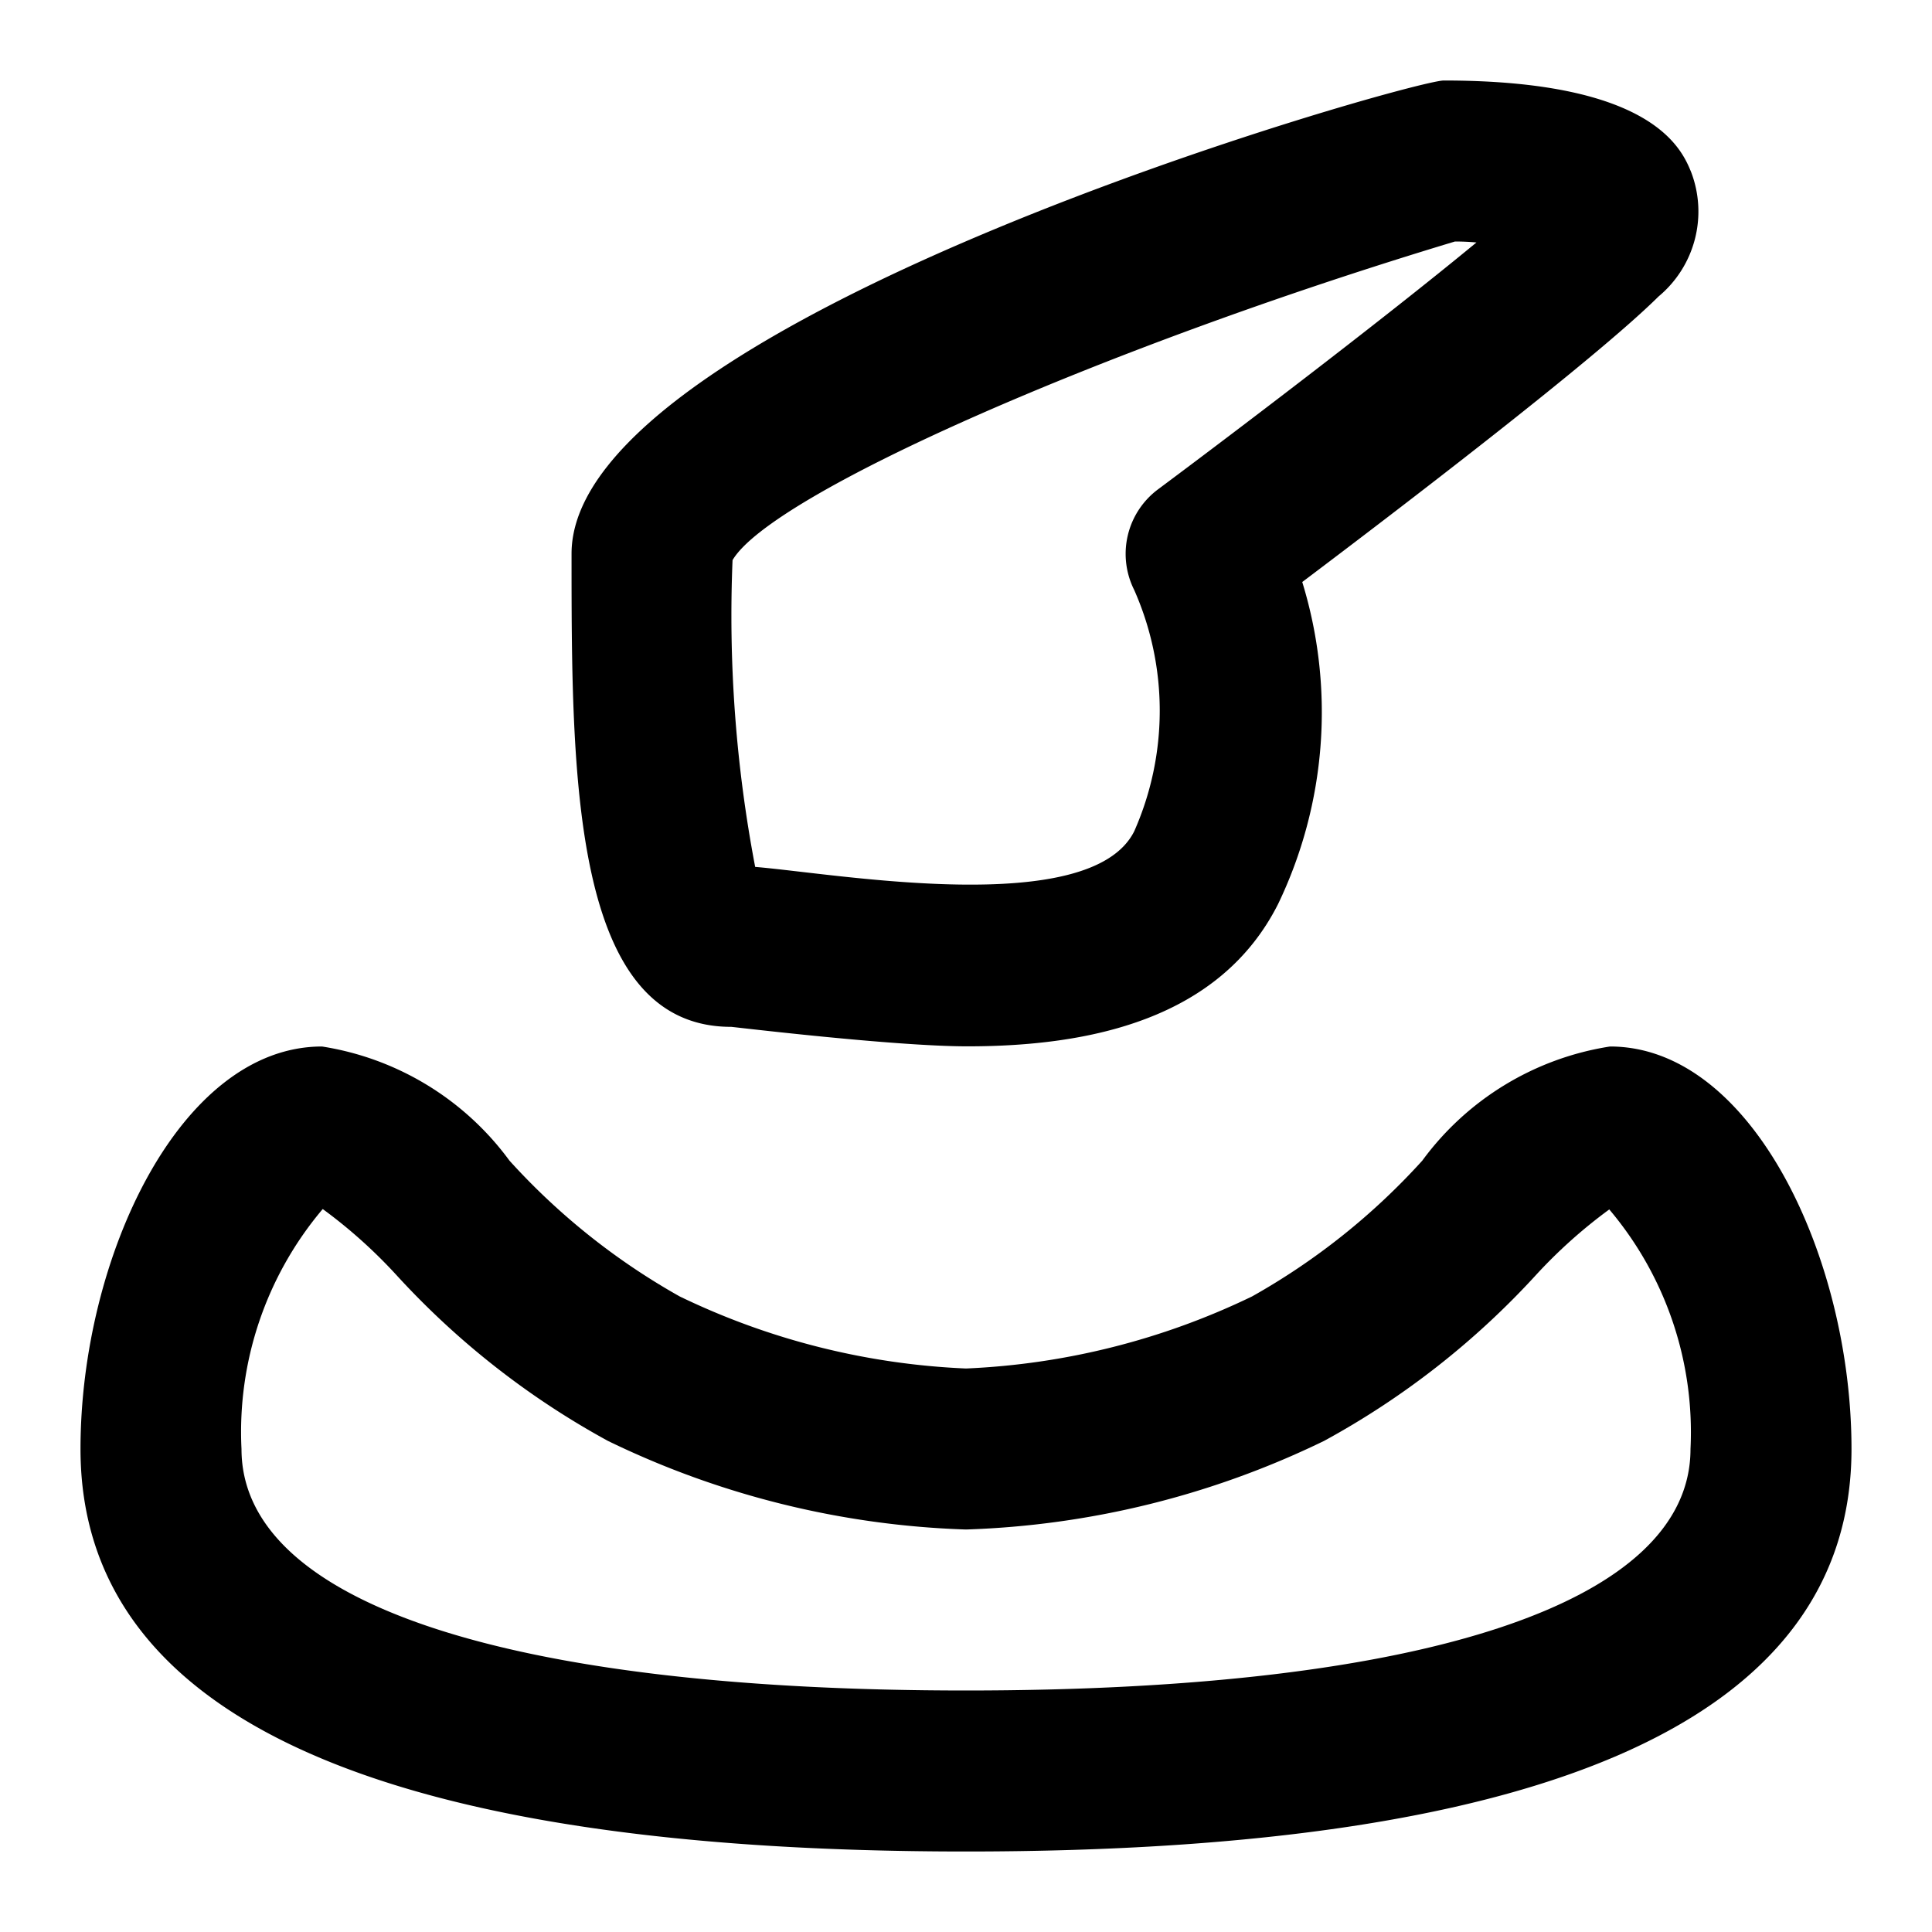 <?xml version="1.0" encoding="utf-8"?><!-- Скачано с сайта svg4.ru / Downloaded from svg4.ru -->
<svg fill="#000000" width="800px" height="800px" viewBox="0 0 24 24" xmlns="http://www.w3.org/2000/svg"><path d="M20,13a3.572,3.572,0,0,0-2.332,1.418,8.4,8.4,0,0,1-2.115,1.687A9.052,9.052,0,0,1,12,17a9.049,9.049,0,0,1-3.556-.895,8.4,8.4,0,0,1-2.115-1.687A3.572,3.572,0,0,0,4,13c-1.768,0-3,2.635-3,5,0,3.317,3.7,5,11,5s11-1.683,11-5C23,15.635,21.768,13,20,13Zm-8,8c-5.72,0-9-1.094-9-3a4.286,4.286,0,0,1,1.009-2.981,6.254,6.254,0,0,1,.909.813A10.139,10.139,0,0,0,7.553,17.9,10.975,10.975,0,0,0,12,19,10.975,10.975,0,0,0,16.447,17.9a10.139,10.139,0,0,0,2.635-2.063,6.254,6.254,0,0,1,.909-.813A4.286,4.286,0,0,1,21,18C21,19.906,17.72,21,12,21ZM21.008,2.138C20.892,1.856,20.539,1,17.935,1,17.523,1,7.1,3.958,7.1,6.878c0,2.755,0,5.878,1.983,5.878.022,0,2.02.242,2.934.242,1.518,0,3.136-.333,3.86-1.768a5.5,5.5,0,0,0,.3-4c1.154-.87,3.635-2.762,4.426-3.547A1.373,1.373,0,0,0,21.008,2.138ZM14.389,6.076a1,1,0,0,0-.3,1.252,3.7,3.7,0,0,1,0,3c-.549,1.089-3.7.524-4.708.441A16.669,16.669,0,0,1,9.1,6.958C9.588,6.133,13.711,4.314,18.074,3q.133,0,.267.012C17.137,4.006,15.212,5.463,14.389,6.076Z"/></svg>